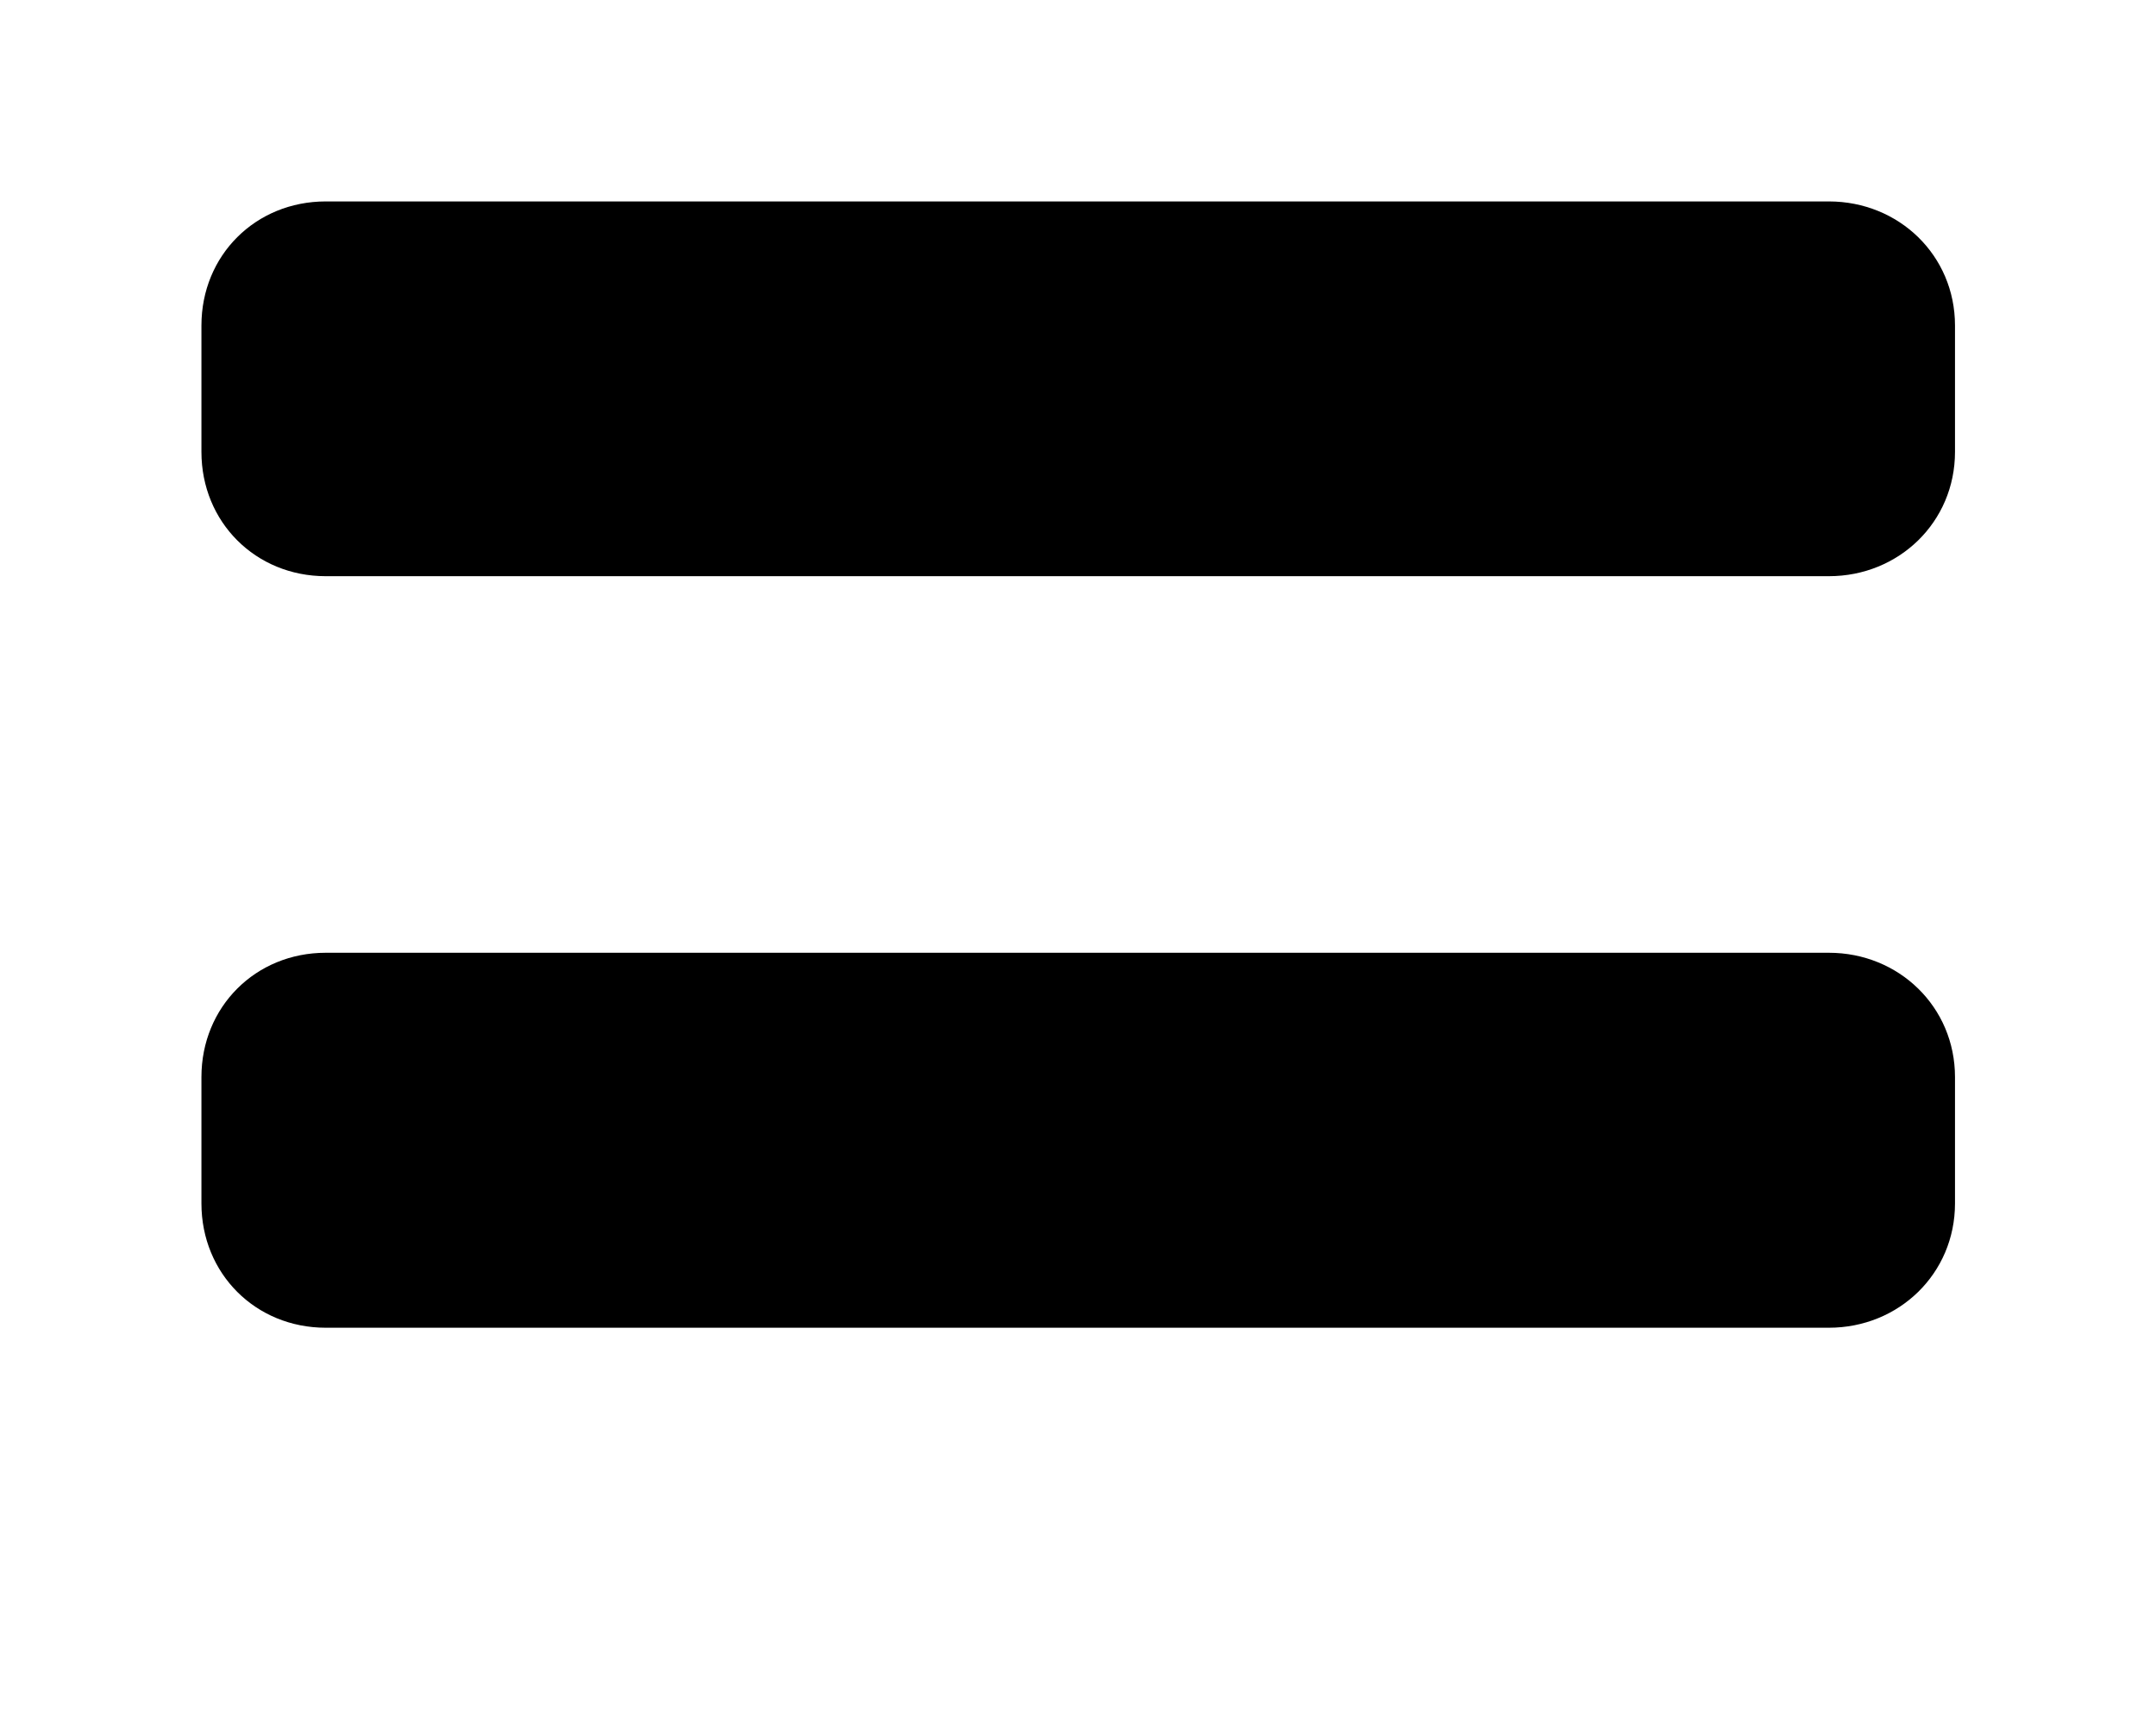<?xml version='1.0' encoding='UTF-8'?>
<!-- This file was generated by dvisvgm 2.13.3 -->
<svg version='1.1' xmlns='http://www.w3.org/2000/svg' xmlns:xlink='http://www.w3.org/1999/xlink' viewBox='-269.933 -269.933 40.18 32'>
<title>\faEquals</title>
<desc Packages='' CommandUnicode='U+1F7F0' UnicodePackages='[utf8]{inputenc}'/>
<defs>
<path id='g0-39' d='M8.09-2.8H.618C.269-2.8 0-2.531 0-2.182V-1.554C0-1.205 .269-.936 .618-.936H8.09C8.438-.936 8.717-1.205 8.717-1.554V-2.182C8.717-2.531 8.438-2.8 8.09-2.8ZM8.09-6.535H.618C.269-6.535 0-6.267 0-5.918V-5.29C0-4.941 .269-4.672 .618-4.672H8.09C8.438-4.672 8.717-4.941 8.717-5.29V-5.918C8.717-6.267 8.438-6.535 8.09-6.535Z'/>
</defs>
<g id='page1' transform='scale(3.749)'>
<use x='-71' y='-64.465' xlink:href='#g0-39'/>
</g>
</svg>
